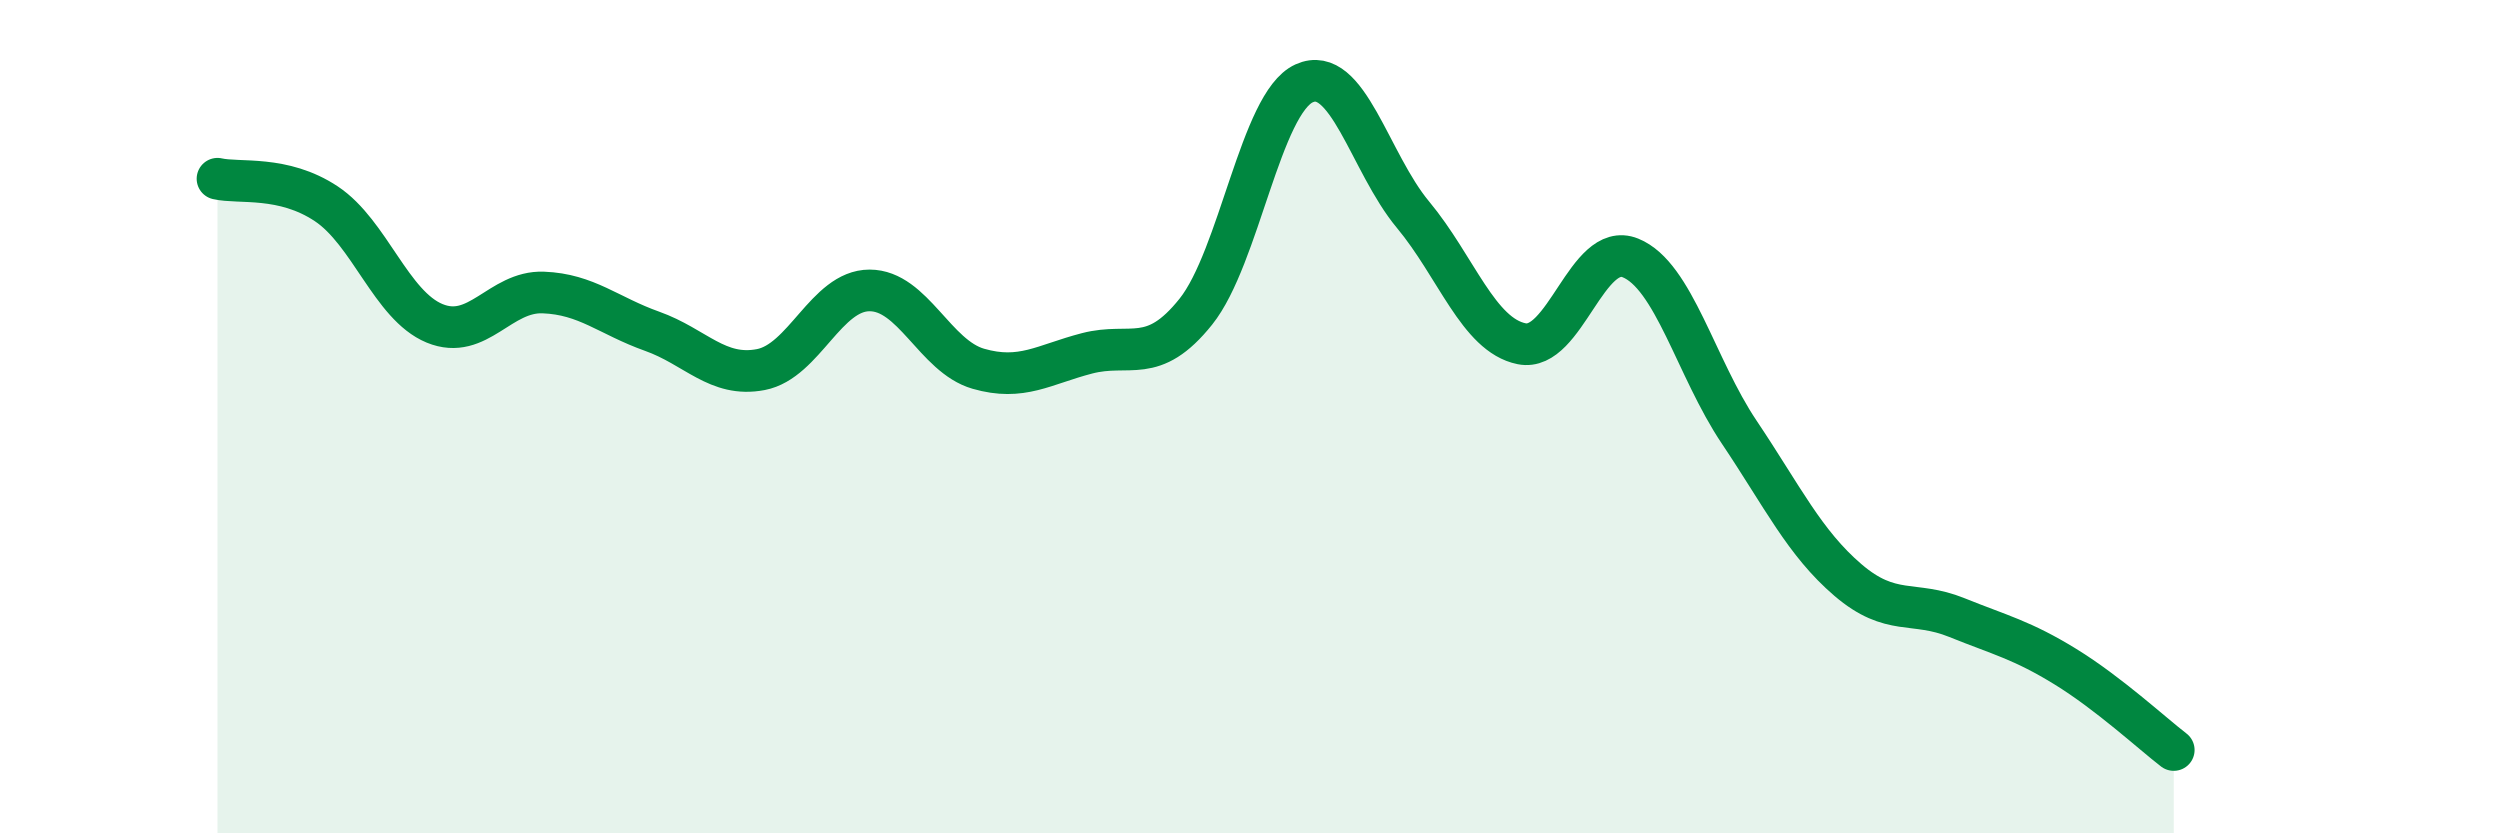 
    <svg width="60" height="20" viewBox="0 0 60 20" xmlns="http://www.w3.org/2000/svg">
      <path
        d="M 5.22,4.29 C 5.74,4.41 6.79,4.2 7.83,4.89 C 8.87,5.58 9.39,7.33 10.43,7.76 C 11.47,8.19 12,6.98 13.04,7.02 C 14.08,7.06 14.61,7.58 15.65,7.95 C 16.69,8.32 17.22,9.07 18.26,8.87 C 19.3,8.67 19.83,6.97 20.87,6.97 C 21.91,6.97 22.44,8.55 23.48,8.85 C 24.52,9.15 25.05,8.75 26.09,8.48 C 27.13,8.21 27.66,8.78 28.7,7.48 C 29.74,6.18 30.26,2.47 31.3,2 C 32.34,1.53 32.87,3.9 33.91,5.15 C 34.95,6.4 35.48,8.04 36.52,8.25 C 37.56,8.46 38.09,5.77 39.13,6.19 C 40.17,6.61 40.7,8.82 41.74,10.37 C 42.78,11.92 43.31,13.03 44.35,13.92 C 45.39,14.81 45.92,14.4 46.96,14.82 C 48,15.24 48.53,15.36 49.57,16 C 50.61,16.64 51.65,17.6 52.17,18L52.17 20L5.22 20Z"
        fill="#008740"
        opacity="0.1"
        stroke-linecap="round"
        stroke-linejoin="round"
      />
      <path
        d="M 5.22,4.29 C 5.74,4.41 6.79,4.2 7.83,4.89 C 8.87,5.58 9.39,7.33 10.43,7.76 C 11.47,8.19 12,6.98 13.04,7.02 C 14.08,7.06 14.61,7.58 15.65,7.95 C 16.69,8.32 17.22,9.07 18.26,8.87 C 19.3,8.67 19.83,6.97 20.87,6.97 C 21.91,6.97 22.44,8.55 23.48,8.85 C 24.52,9.15 25.05,8.75 26.09,8.48 C 27.13,8.21 27.66,8.78 28.7,7.48 C 29.74,6.18 30.26,2.47 31.3,2 C 32.34,1.53 32.87,3.9 33.91,5.15 C 34.95,6.4 35.48,8.04 36.52,8.25 C 37.56,8.46 38.09,5.77 39.13,6.19 C 40.17,6.61 40.7,8.82 41.74,10.37 C 42.78,11.92 43.31,13.03 44.35,13.92 C 45.39,14.81 45.92,14.4 46.96,14.82 C 48,15.24 48.53,15.36 49.57,16 C 50.61,16.64 51.65,17.6 52.17,18"
        stroke="#008740"
        stroke-width="1"
        fill="none"
        stroke-linecap="round"
        stroke-linejoin="round"
      />
    </svg>
  